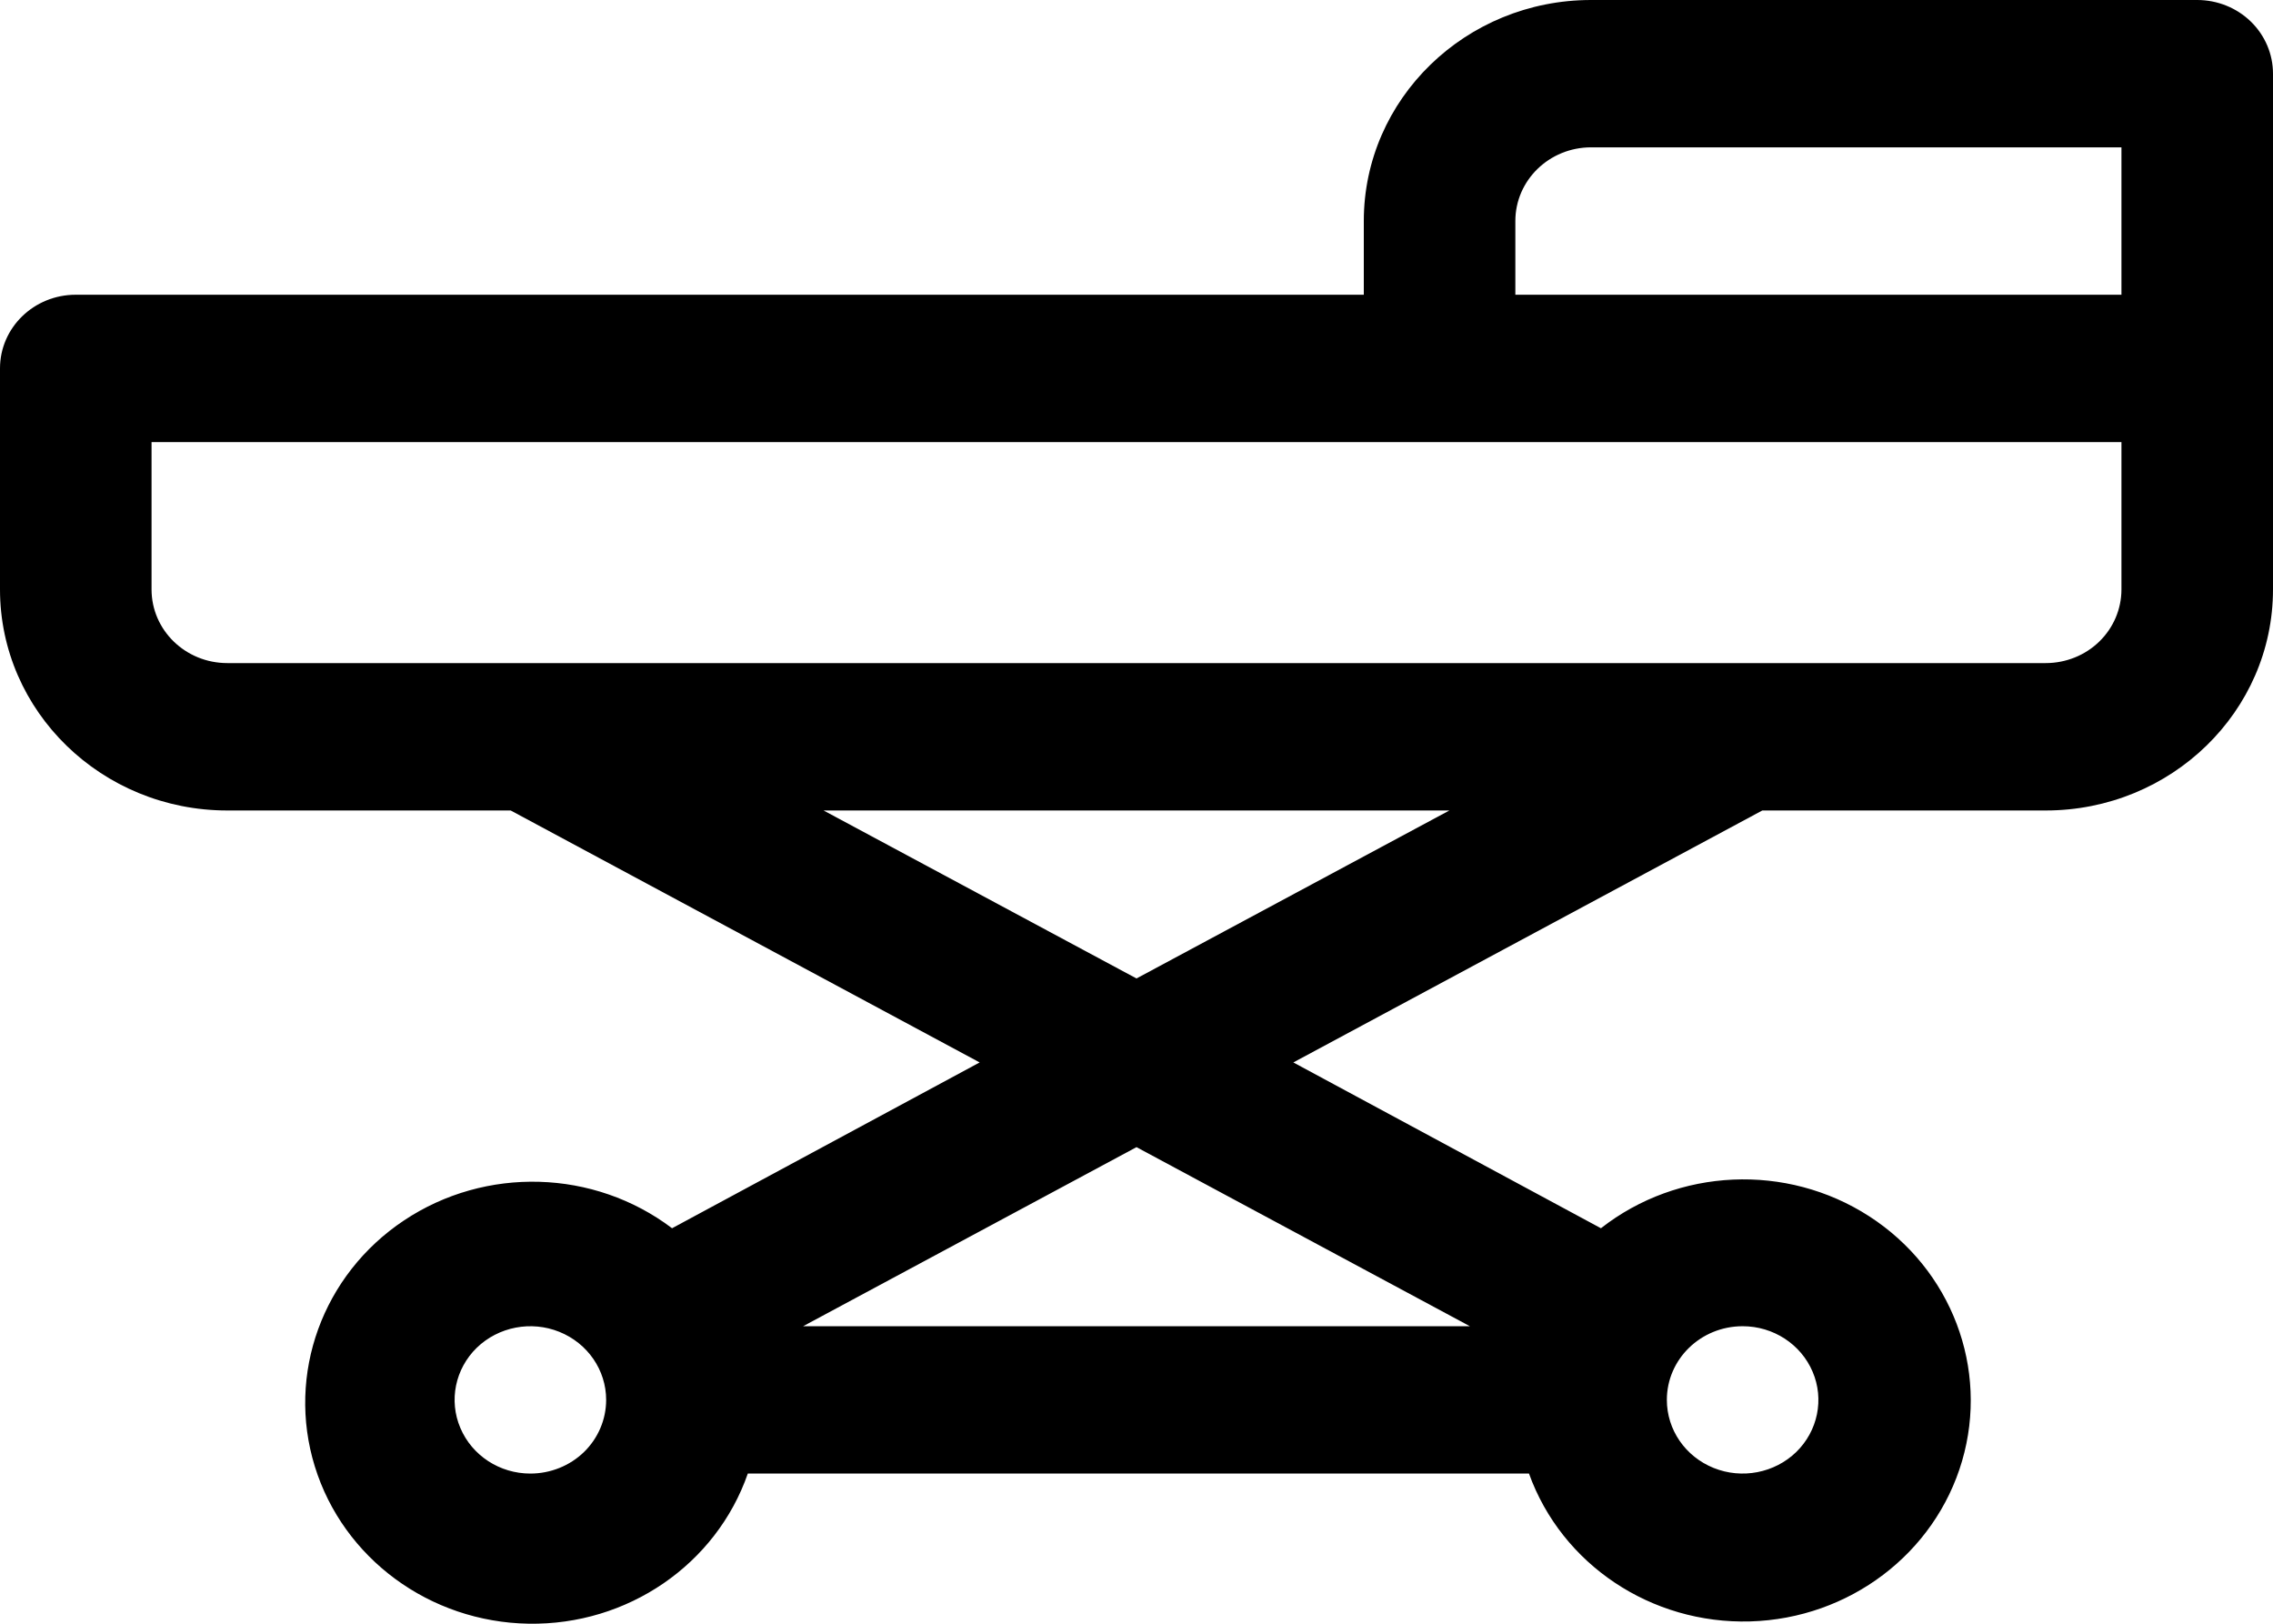 <svg xmlns="http://www.w3.org/2000/svg" width="49" height="35" viewBox="0 0 49 35" fill="none"><path d="M47.367 0H34.3C31.595 0 29.4 2.134 29.4 4.764V6.353H1.633C0.731 6.353 0 7.063 0 7.941V12.705C0 15.336 2.195 17.47 4.9 17.47H11.009L21.119 22.901L14.488 26.475C12.805 25.202 10.468 25.135 8.71 26.306C6.952 27.477 6.174 29.621 6.786 31.607C7.399 33.592 9.263 34.964 11.395 34.999C13.526 35.035 15.437 33.727 16.121 31.763H32.961C33.667 33.723 35.596 35.011 37.73 34.95C39.864 34.888 41.711 33.49 42.297 31.493C42.881 29.498 42.071 27.362 40.292 26.215C38.514 25.069 36.176 25.172 34.512 26.475L27.881 22.901L37.991 17.47H44.1C46.805 17.47 49 15.336 49 12.705V1.588C49 1.167 48.828 0.762 48.522 0.465C48.216 0.167 47.799 0 47.367 0ZM32.667 4.764C32.667 3.887 33.398 3.176 34.3 3.176H45.733V6.353H32.667V4.764ZM11.433 31.763C10.772 31.763 10.178 31.376 9.925 30.782C9.671 30.189 9.812 29.506 10.278 29.051C10.745 28.599 11.448 28.462 12.058 28.708C12.668 28.954 13.067 29.532 13.067 30.175C13.067 30.596 12.895 31.001 12.589 31.299C12.283 31.596 11.866 31.763 11.433 31.763ZM37.567 28.587C38.228 28.587 38.822 28.974 39.075 29.567C39.329 30.161 39.188 30.844 38.722 31.299C38.255 31.751 37.552 31.888 36.942 31.642C36.331 31.396 35.933 30.818 35.933 30.175C35.933 29.297 36.664 28.587 37.567 28.587ZM31.687 28.587H17.313L24.5 24.727L31.687 28.587ZM24.5 21.091L17.754 17.47H31.245L24.5 21.091ZM45.733 12.705C45.733 13.126 45.562 13.531 45.255 13.829C44.949 14.127 44.533 14.293 44.1 14.293H4.9C3.998 14.293 3.267 13.583 3.267 12.705V9.529H45.733L45.733 12.705Z" fill="black"></path></svg>